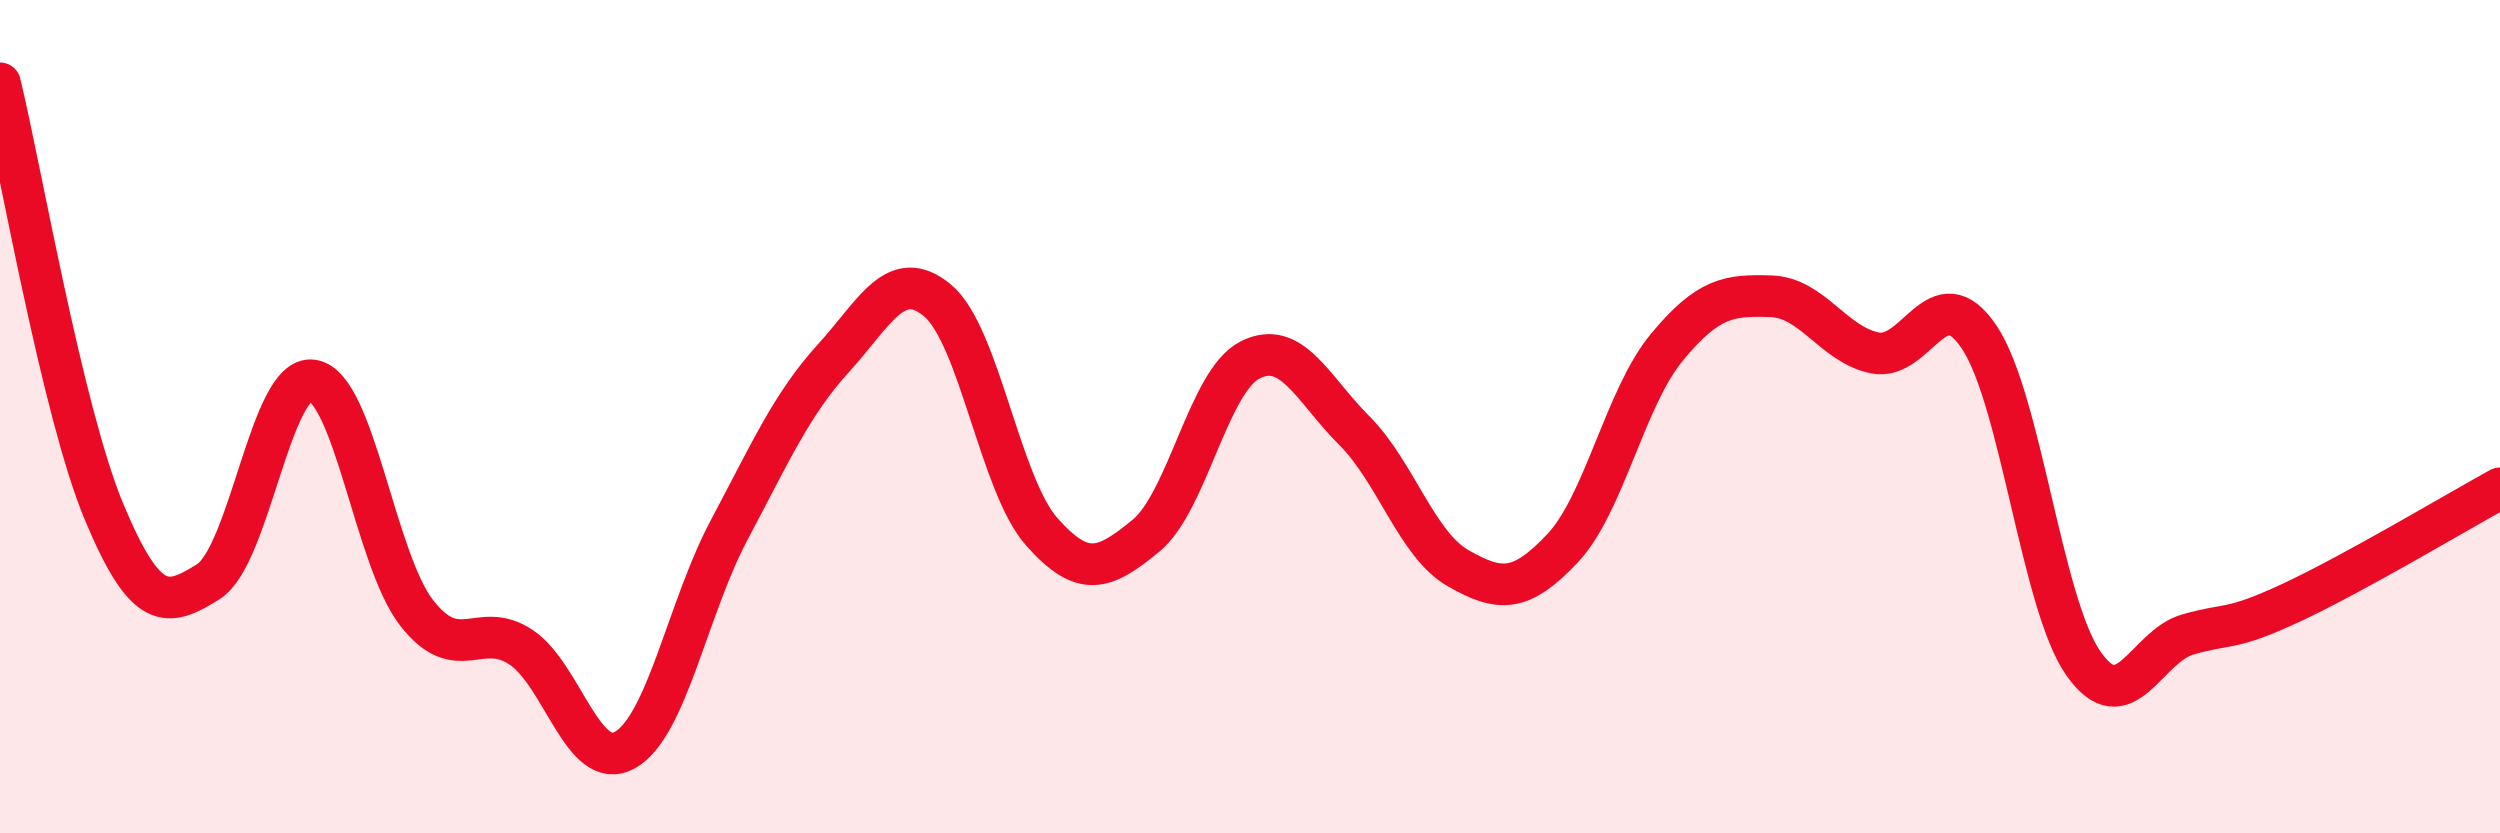 
    <svg width="60" height="20" viewBox="0 0 60 20" xmlns="http://www.w3.org/2000/svg">
      <path
        d="M 0,2 C 0.5,4.06 1.5,9.9 2.5,12.29 C 3.5,14.68 4,14.59 5,13.96 C 6,13.33 6.5,8.98 7.5,9.13 C 8.5,9.28 9,13.43 10,14.71 C 11,15.99 11.5,14.87 12.5,15.53 C 13.5,16.19 14,18.56 15,18 C 16,17.44 16.5,14.6 17.5,12.72 C 18.5,10.84 19,9.7 20,8.6 C 21,7.5 21.5,6.38 22.5,7.21 C 23.5,8.04 24,11.63 25,12.76 C 26,13.89 26.5,13.68 27.5,12.86 C 28.5,12.04 29,9.15 30,8.64 C 31,8.13 31.5,9.33 32.5,10.33 C 33.5,11.33 34,13.07 35,13.64 C 36,14.21 36.5,14.22 37.5,13.16 C 38.5,12.1 39,9.55 40,8.34 C 41,7.13 41.5,7.08 42.5,7.11 C 43.5,7.14 44,8.27 45,8.47 C 46,8.67 46.5,6.6 47.5,8.09 C 48.5,9.58 49,14.49 50,15.92 C 51,17.35 51.5,15.52 52.5,15.23 C 53.5,14.94 53.5,15.16 55,14.46 C 56.5,13.76 59,12.27 60,11.72L60 20L0 20Z"
        fill="#EB0A25"
        opacity="0.1"
        stroke-linecap="round"
        stroke-linejoin="round"
      />
      <path
        d="M 0,2 C 0.5,4.06 1.5,9.9 2.5,12.29 C 3.5,14.68 4,14.59 5,13.96 C 6,13.33 6.5,8.98 7.5,9.13 C 8.5,9.28 9,13.43 10,14.71 C 11,15.99 11.5,14.87 12.5,15.53 C 13.5,16.19 14,18.56 15,18 C 16,17.44 16.5,14.6 17.5,12.72 C 18.5,10.84 19,9.7 20,8.6 C 21,7.5 21.5,6.38 22.5,7.21 C 23.5,8.04 24,11.63 25,12.76 C 26,13.89 26.5,13.68 27.5,12.86 C 28.5,12.04 29,9.15 30,8.64 C 31,8.13 31.5,9.33 32.5,10.33 C 33.5,11.33 34,13.07 35,13.64 C 36,14.21 36.5,14.22 37.5,13.16 C 38.5,12.1 39,9.55 40,8.34 C 41,7.13 41.5,7.08 42.5,7.11 C 43.5,7.14 44,8.27 45,8.47 C 46,8.67 46.5,6.6 47.5,8.09 C 48.5,9.58 49,14.49 50,15.92 C 51,17.35 51.5,15.52 52.5,15.23 C 53.5,14.94 53.5,15.16 55,14.46 C 56.5,13.76 59,12.27 60,11.72"
        stroke="#EB0A25"
        stroke-width="1"
        fill="none"
        stroke-linecap="round"
        stroke-linejoin="round"
      />
    </svg>
  